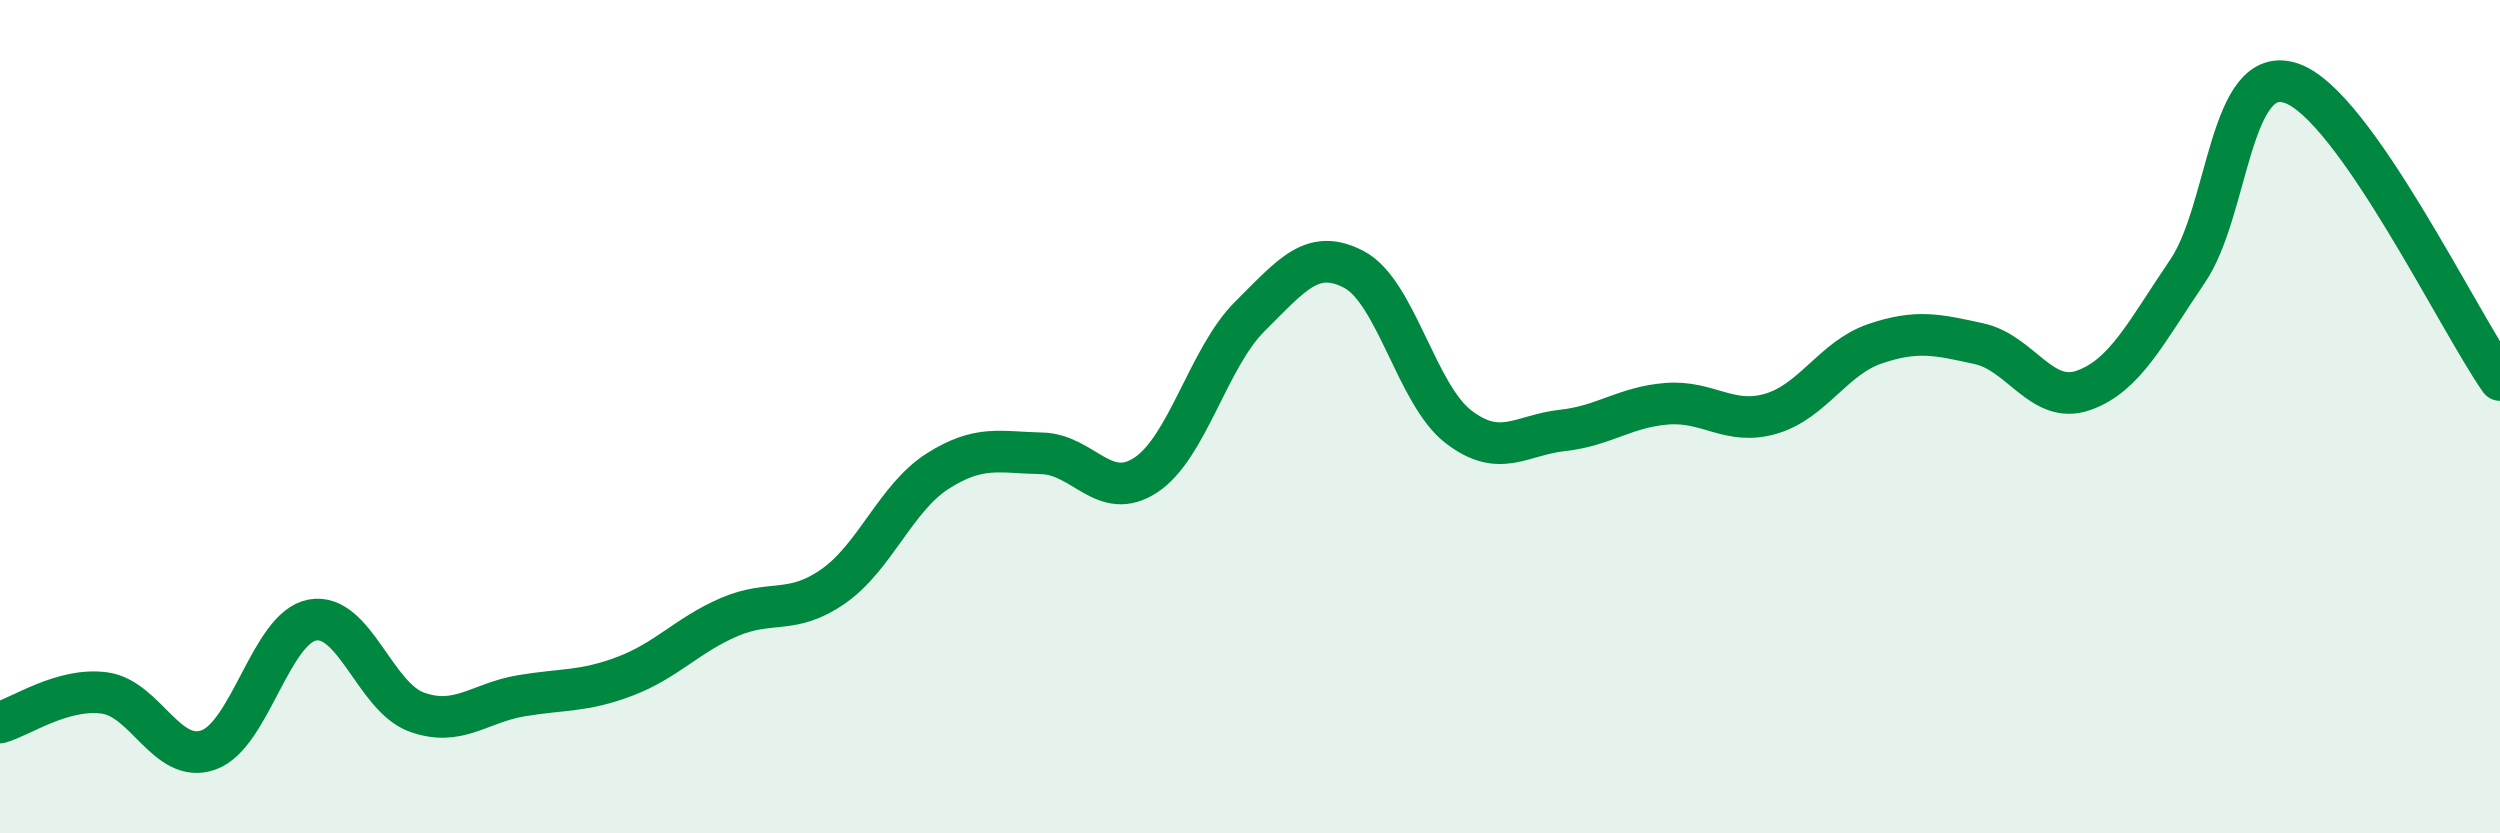 
    <svg width="60" height="20" viewBox="0 0 60 20" xmlns="http://www.w3.org/2000/svg">
      <path
        d="M 0,17.34 C 0.5,17.2 1.5,16.5 2.5,16.63 C 3.5,16.76 4,18.35 5,18 C 6,17.65 6.5,15.06 7.5,14.88 C 8.5,14.7 9,16.73 10,17.09 C 11,17.45 11.5,16.87 12.5,16.7 C 13.5,16.53 14,16.61 15,16.23 C 16,15.85 16.5,15.24 17.5,14.81 C 18.5,14.38 19,14.77 20,14.07 C 21,13.37 21.5,11.95 22.5,11.31 C 23.5,10.67 24,10.86 25,10.88 C 26,10.9 26.5,12.06 27.5,11.4 C 28.5,10.74 29,8.58 30,7.59 C 31,6.6 31.5,5.94 32.5,6.47 C 33.5,7 34,9.47 35,10.24 C 36,11.01 36.5,10.44 37.5,10.33 C 38.5,10.22 39,9.77 40,9.69 C 41,9.61 41.5,10.22 42.5,9.93 C 43.5,9.64 44,8.59 45,8.25 C 46,7.91 46.5,8.03 47.5,8.25 C 48.5,8.47 49,9.72 50,9.37 C 51,9.02 51.5,7.98 52.5,6.51 C 53.5,5.04 53.5,1.48 55,2 C 56.5,2.52 59,7.7 60,9.12L60 20L0 20Z"
        fill="#008740"
        opacity="0.1"
        stroke-linecap="round"
        stroke-linejoin="round"
      />
      <path
        d="M 0,17.34 C 0.5,17.2 1.5,16.5 2.5,16.63 C 3.5,16.76 4,18.35 5,18 C 6,17.65 6.5,15.06 7.5,14.88 C 8.5,14.7 9,16.73 10,17.09 C 11,17.45 11.5,16.87 12.5,16.7 C 13.5,16.53 14,16.61 15,16.23 C 16,15.85 16.5,15.24 17.5,14.81 C 18.5,14.38 19,14.77 20,14.07 C 21,13.37 21.5,11.95 22.5,11.31 C 23.5,10.67 24,10.86 25,10.88 C 26,10.9 26.5,12.06 27.5,11.4 C 28.5,10.74 29,8.58 30,7.59 C 31,6.6 31.5,5.94 32.5,6.47 C 33.5,7 34,9.47 35,10.24 C 36,11.01 36.5,10.44 37.5,10.33 C 38.5,10.22 39,9.77 40,9.69 C 41,9.61 41.5,10.22 42.5,9.93 C 43.5,9.64 44,8.59 45,8.25 C 46,7.91 46.5,8.03 47.5,8.25 C 48.5,8.47 49,9.72 50,9.37 C 51,9.02 51.5,7.98 52.5,6.51 C 53.5,5.04 53.5,1.48 55,2 C 56.5,2.52 59,7.7 60,9.12"
        stroke="#008740"
        stroke-width="1"
        fill="none"
        stroke-linecap="round"
        stroke-linejoin="round"
      />
    </svg>
  